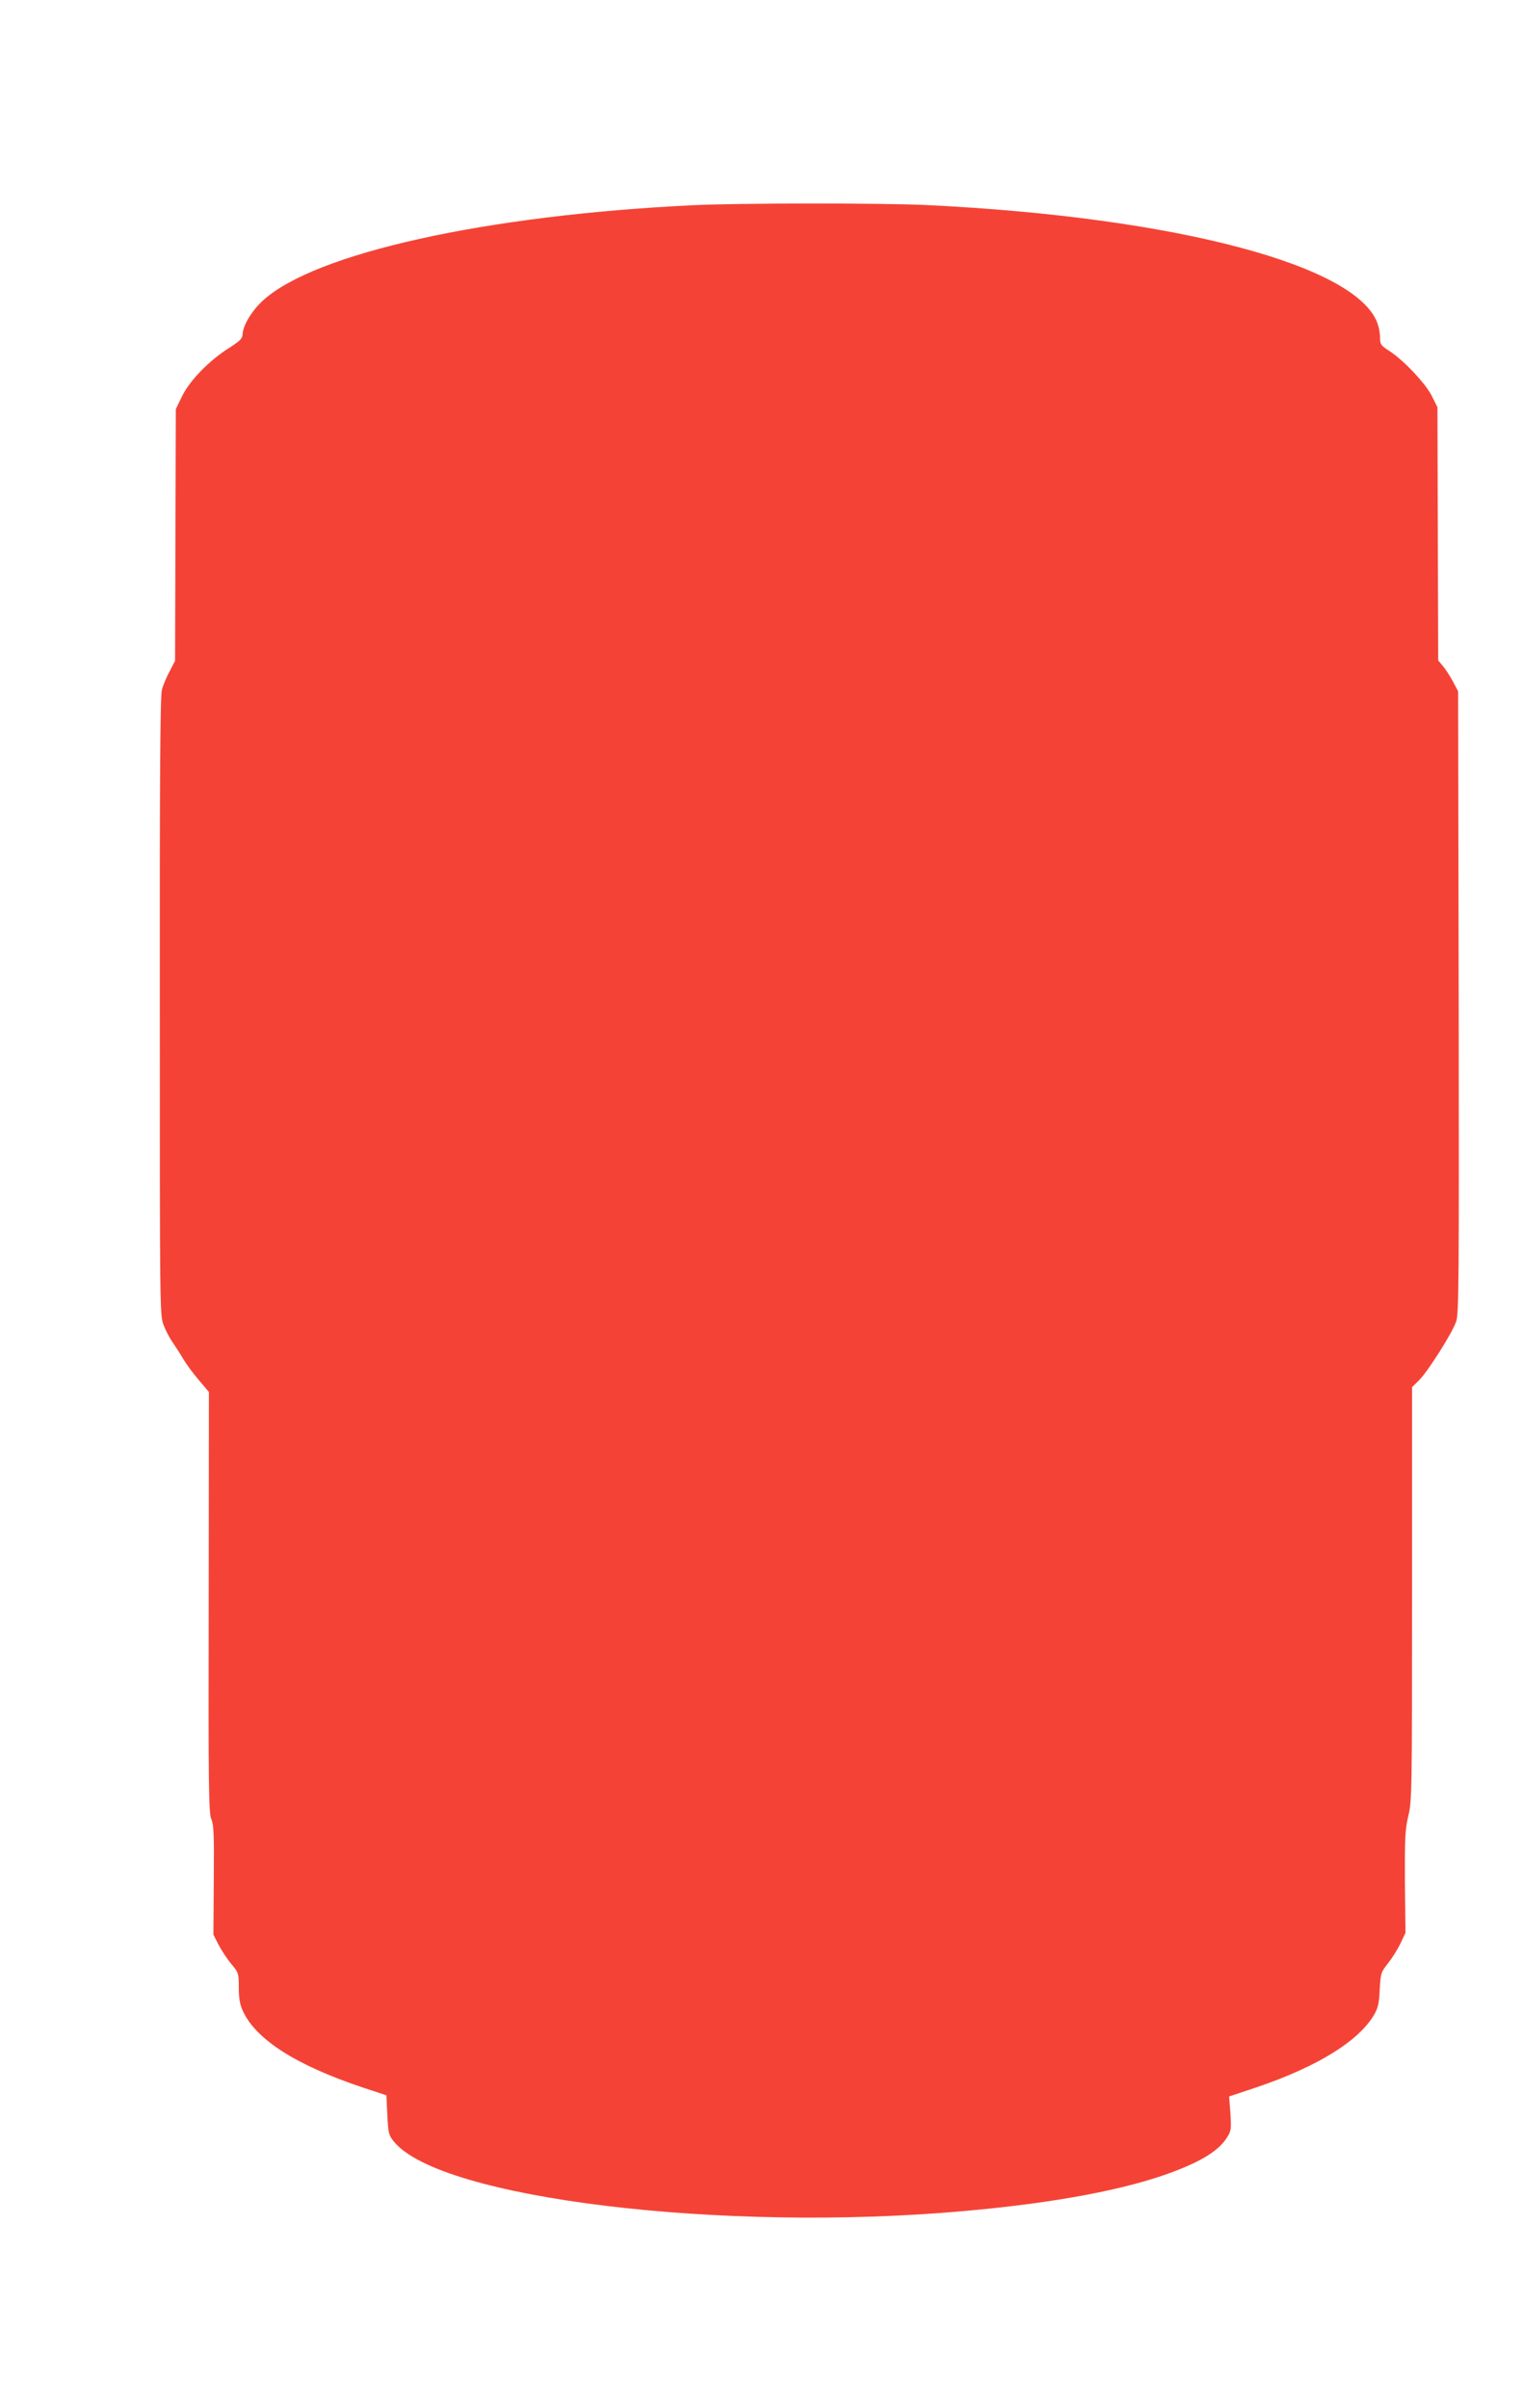 <?xml version="1.0" standalone="no"?>
<!DOCTYPE svg PUBLIC "-//W3C//DTD SVG 20010904//EN"
 "http://www.w3.org/TR/2001/REC-SVG-20010904/DTD/svg10.dtd">
<svg version="1.0" xmlns="http://www.w3.org/2000/svg"
 width="810pt" height="1280pt" viewBox="0 0 810 1280"
 preserveAspectRatio="xMidYMid meet">
<g transform="translate(0,1280) scale(0.1,-0.1)"
fill="#f44336" stroke="none">
<path d="M3685 11709 c-1102 -53 -2014 -255 -2288 -508 -61 -57 -106 -133
-107 -181 -1 -20 -16 -34 -72 -70 -106 -67 -207 -171 -249 -255 l-34 -70 -2
-669 -2 -669 -29 -56 c-17 -31 -35 -75 -41 -98 -9 -31 -12 -498 -11 -1682 0
-1624 0 -1641 20 -1695 11 -29 33 -71 48 -92 15 -22 40 -60 55 -86 15 -26 52
-77 83 -113 l55 -65 -1 -1118 c-2 -991 0 -1121 14 -1153 13 -30 15 -83 13
-325 l-2 -289 28 -55 c16 -30 46 -76 68 -102 38 -45 39 -49 39 -125 0 -56 6
-90 21 -122 68 -152 282 -289 634 -407 l130 -43 5 -105 c5 -97 7 -107 35 -141
245 -302 1744 -485 3035 -369 483 43 860 114 1111 209 158 60 245 116 286 184
21 33 22 44 17 126 l-7 90 144 48 c323 109 544 245 627 386 21 37 27 61 30
135 5 87 6 91 45 140 22 28 52 76 66 106 l26 55 -3 269 c-1 239 1 279 18 352
19 79 20 120 20 1181 l0 1099 36 35 c47 46 179 254 199 315 14 44 15 216 13
1699 l-3 1650 -27 51 c-15 28 -39 65 -53 82 l-26 31 -2 673 -2 673 -30 60
c-34 68 -153 193 -227 240 -42 27 -48 34 -48 65 0 19 -4 50 -10 69 -90 316
-1068 577 -2405 641 -237 11 -998 11 -1240 -1z"/>
</g>
</svg>
